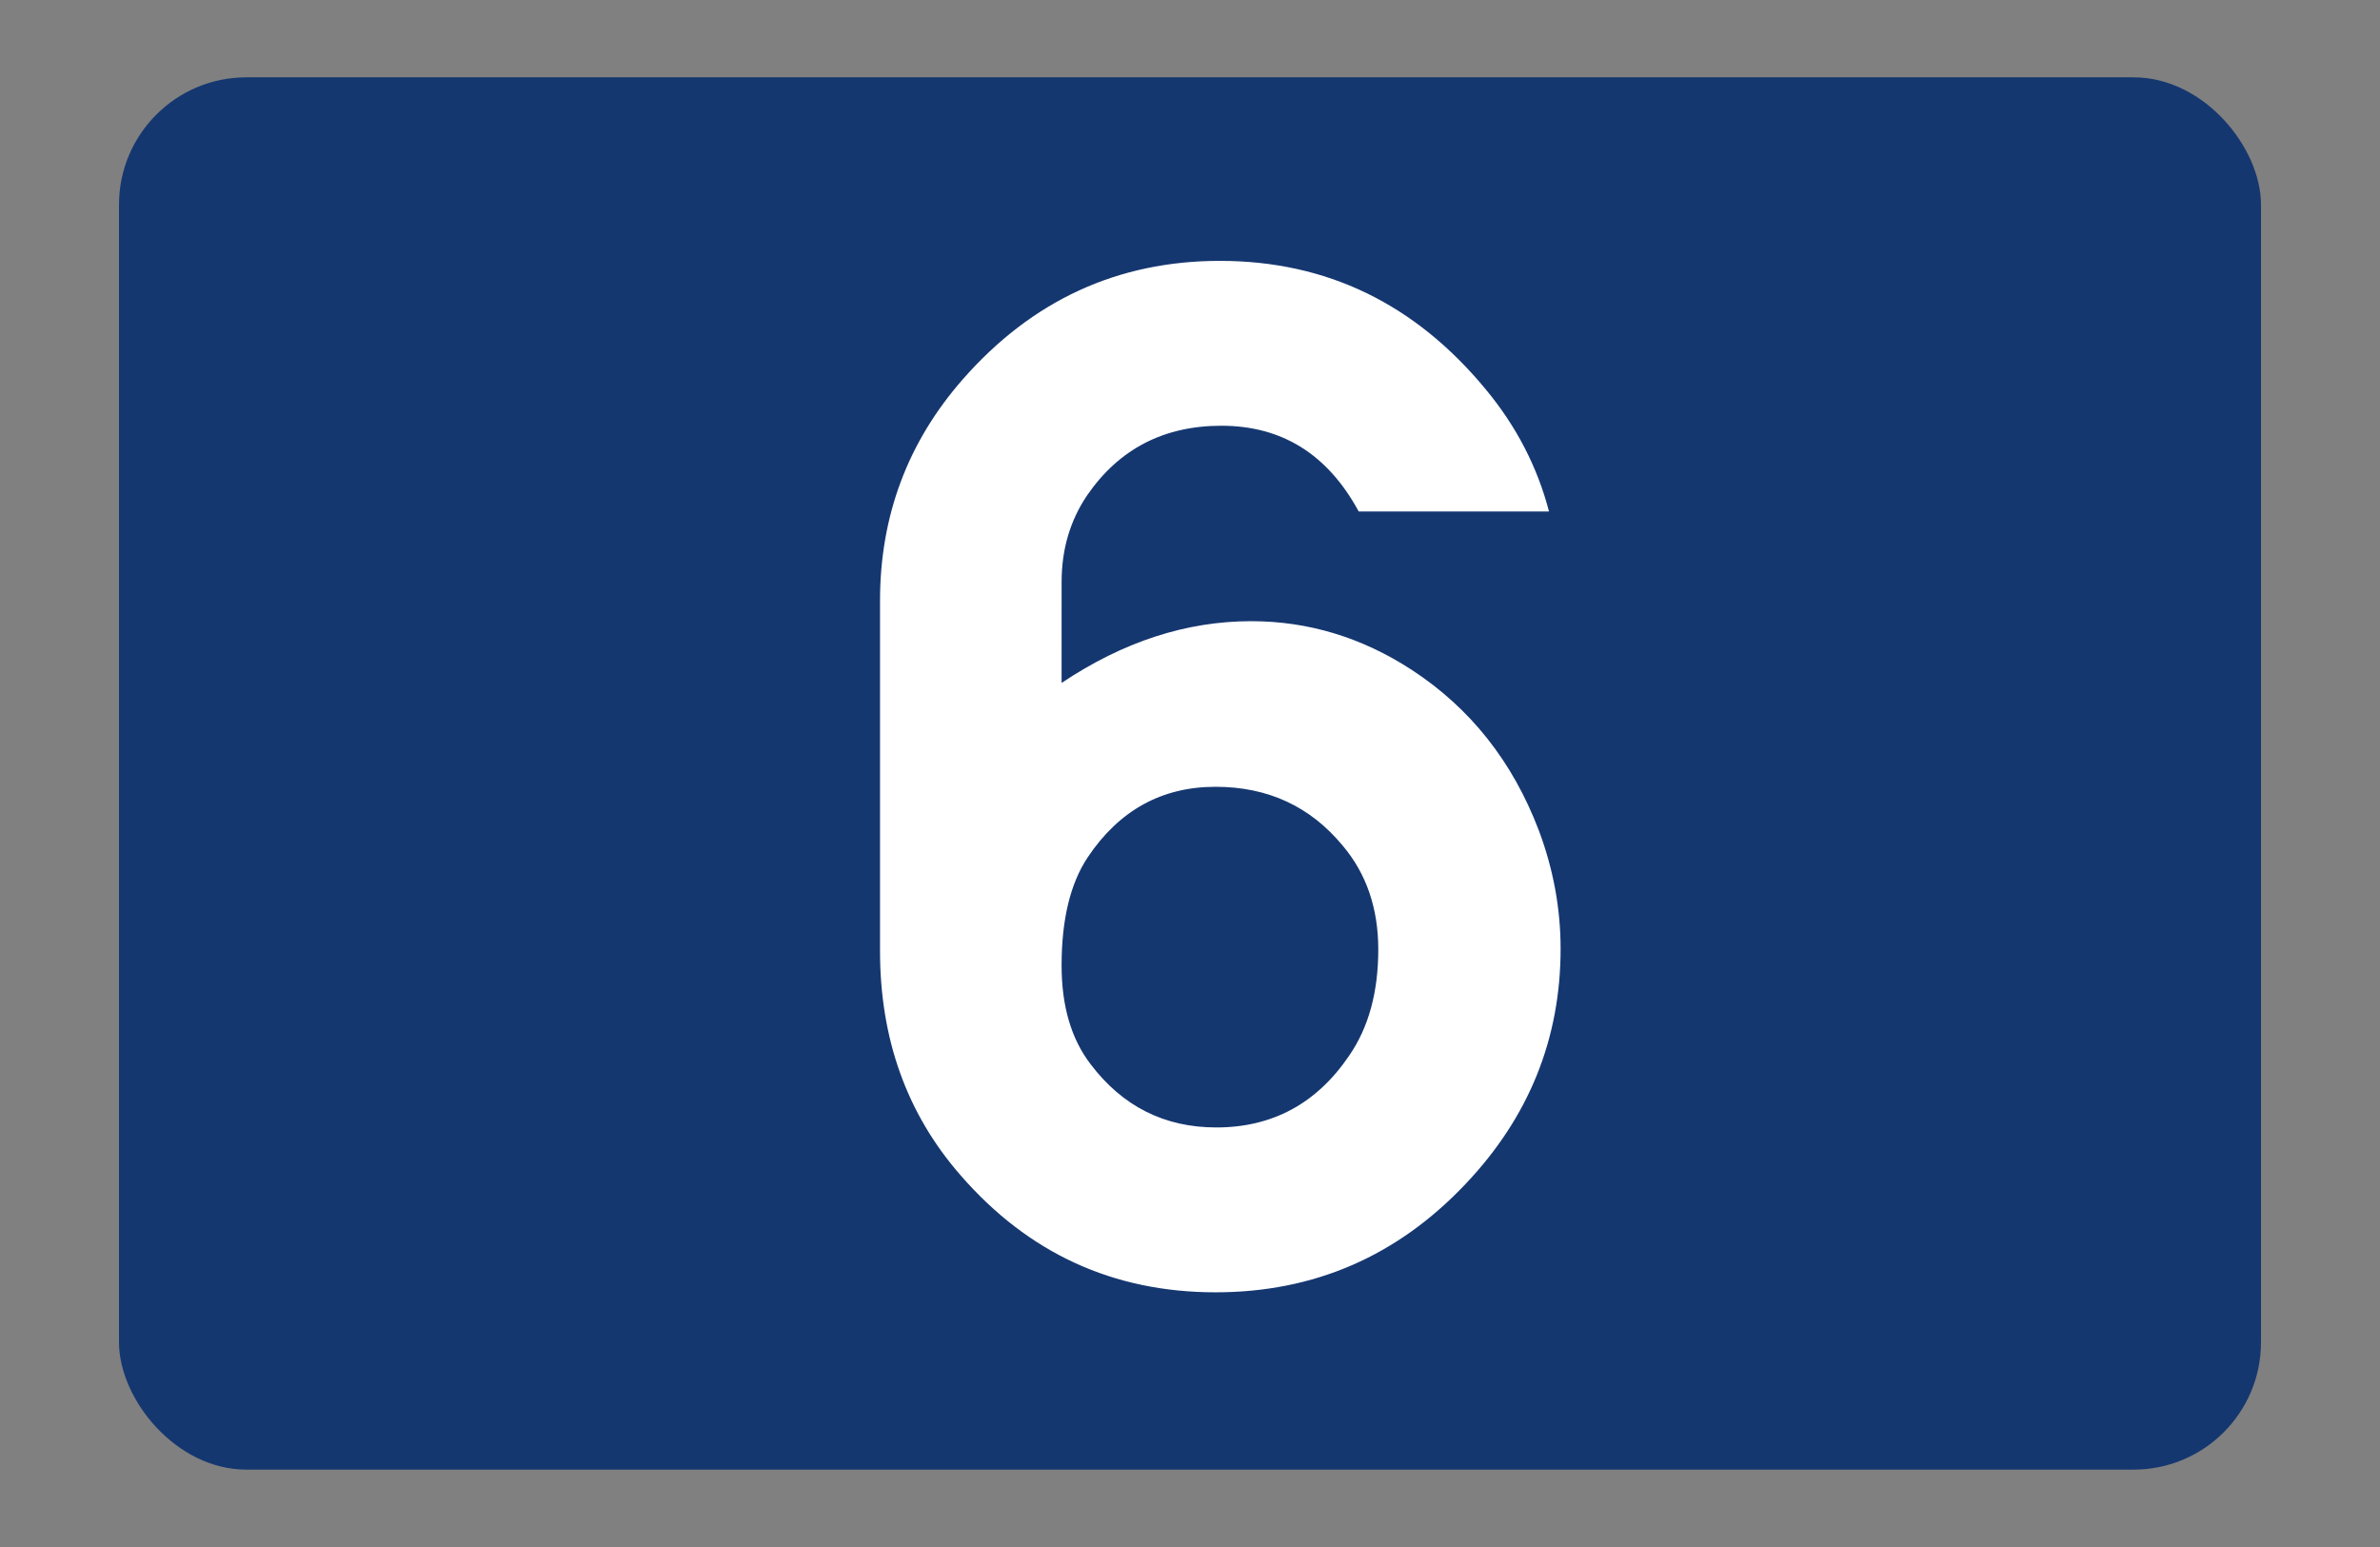 <?xml version="1.0" encoding="UTF-8" standalone="no"?>
<!-- Created with Inkscape (http://www.inkscape.org/) -->
<svg id="svg2" xmlns:rdf="http://www.w3.org/1999/02/22-rdf-syntax-ns#" xmlns="http://www.w3.org/2000/svg" height="130" width="200" version="1.1" xmlns:cc="http://creativecommons.org/ns#" xmlns:dc="http://purl.org/dc/elements/1.1/">
<rect width="100%" height="100%" fill="#808080" stroke="none"/>
<g id="layer1" transform="translate(0,-922.362)">
<rect id="rect2987" fill-rule="evenodd" ry="10.703" height="117" width="180" stroke-miterlimit="4" y="928.86" x="10" stroke-width="0" fill="#153770"/>
<g id="flowRoot3765" style="letter-spacing:0px;word-spacing:0px;" font-weight="normal" transform="matrix(1.519,0,0,1.519,9.011,901.378)" font-size="100px" font-style="normal" font-family="Sans" line-height="125%" fill="#ffffff">
<path id="path3855" d="m52.797,51.595c3.402-2.277,6.898-3.416,10.488-3.416,3.161,0,6.121,0.897,8.88,2.692,3.241,2.116,5.585,5.077,7.032,8.88,0.804,2.143,1.206,4.326,1.206,6.55-0,4.983-1.755,9.323-5.264,13.019-3.777,3.992-8.385,5.987-13.823,5.987-5.652-0-10.354-2.156-14.104-6.47-2.974-3.402-4.46-7.541-4.46-12.417v-19.368c-0-4.688,1.527-8.773,4.581-12.256,3.831-4.367,8.572-6.55,14.225-6.55,5.894,0,10.796,2.371,14.707,7.112,1.688,2.036,2.853,4.286,3.496,6.751h-10.528c-1.714-3.161-4.246-4.742-7.595-4.742-3.188,0-5.666,1.286-7.434,3.858-0.938,1.393-1.406,2.987-1.406,4.782zm8.519,5.746c-2.974,0-5.331,1.299-7.072,3.898-0.964,1.447-1.447,3.442-1.447,5.987-0,2.25,0.536,4.072,1.607,5.465,1.768,2.331,4.085,3.496,6.952,3.496,3.107,0,5.559-1.326,7.354-3.978,1.071-1.554,1.607-3.509,1.607-5.867-0-2.277-0.656-4.192-1.969-5.746-1.795-2.17-4.139-3.255-7.032-3.255z"/>
</g>
</g>
</svg>